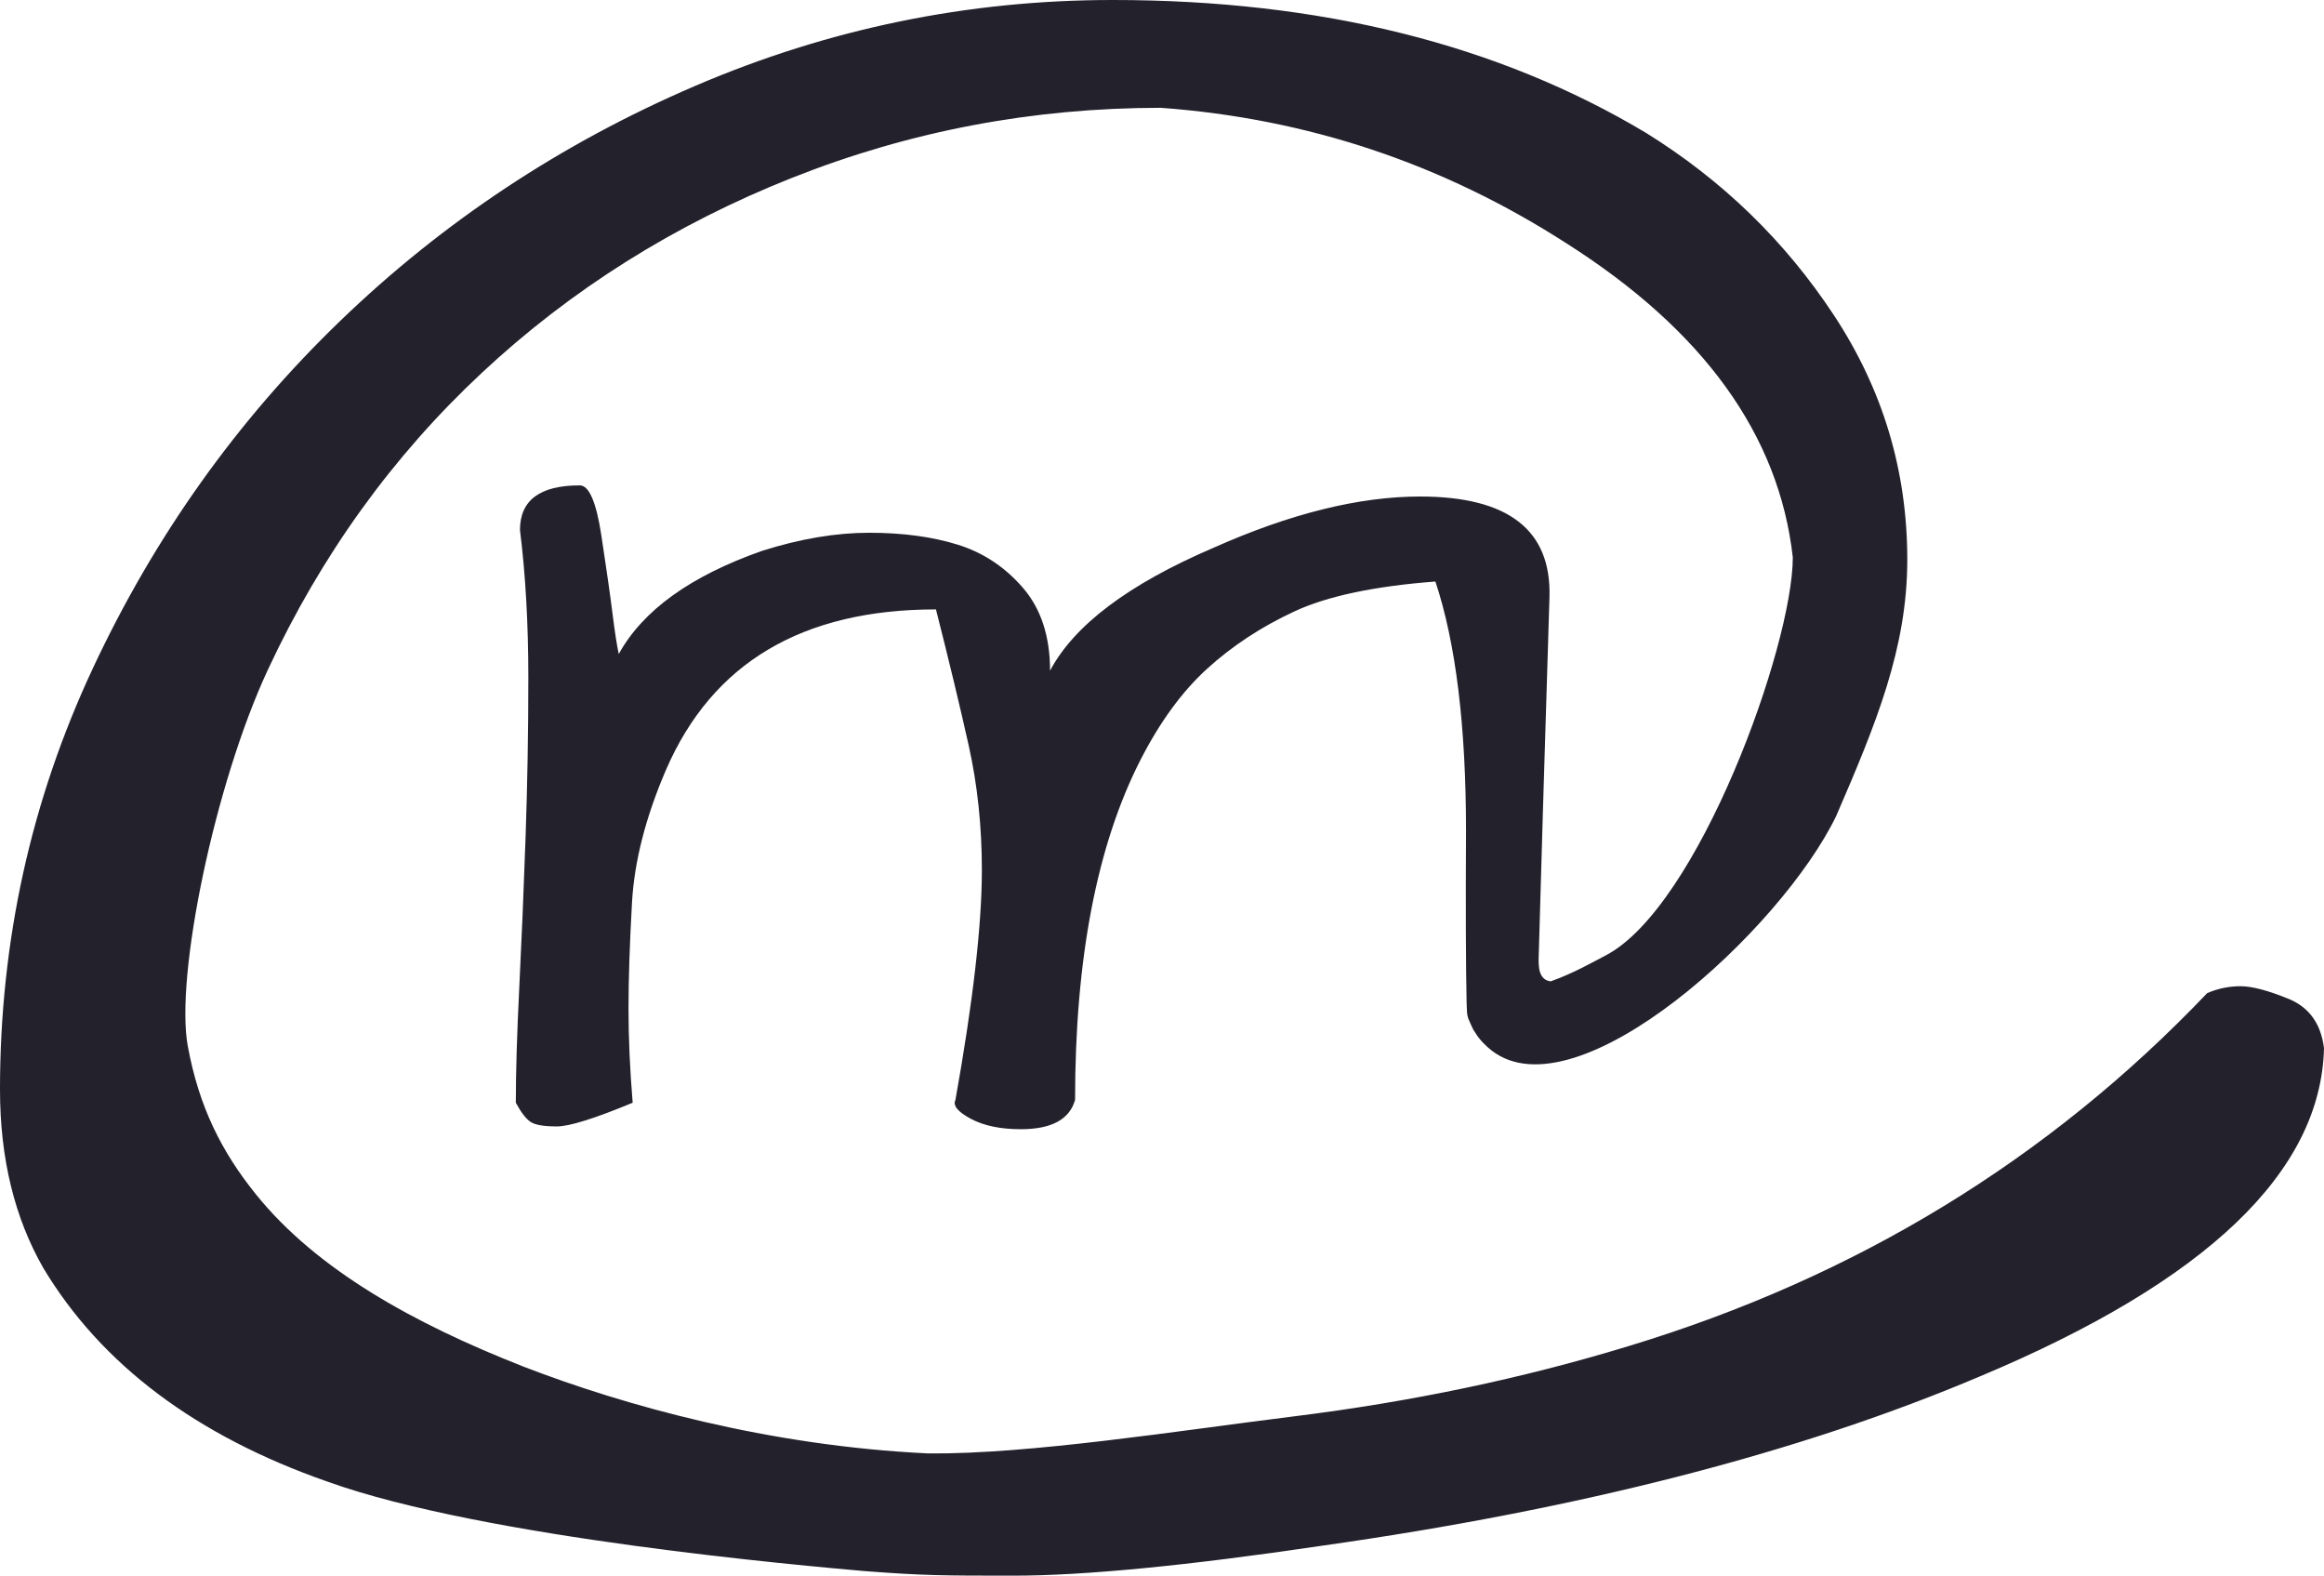 <?xml version="1.0" encoding="UTF-8"?>
<svg width="149px" height="101px" viewBox="0 0 149 101" version="1.1" xmlns="http://www.w3.org/2000/svg" xmlns:xlink="http://www.w3.org/1999/xlink">
    <!-- Generator: Sketch 47.1 (45422) - http://www.bohemiancoding.com/sketch -->
    <title>Combined Shape</title>
    <desc>Created with Sketch.</desc>
    <defs></defs>
    <g id="Page-1" stroke="none" stroke-width="1" fill="none" fill-rule="evenodd">
        <g id="Artboard" transform="translate(-80, -45)" fill="#22212C">
            <path d="M179.423,107.905 C178.637,107.814 178.634,106.943 178.651,106.333 C178.785,101.45 179.016,93.759 179.343,83.259 C179.462,78.971 176.697,76.827 171.048,76.827 C167.123,76.827 162.693,77.929 157.758,80.132 C152.347,82.455 148.868,85.075 147.322,87.993 C147.322,85.79 146.742,84.018 145.583,82.678 C144.423,81.338 143.026,80.415 141.39,79.909 C139.755,79.403 137.867,79.15 135.726,79.15 C133.586,79.15 131.296,79.537 128.858,80.311 C124.28,81.919 121.217,84.122 119.671,86.921 C119.552,86.385 119.418,85.522 119.27,84.331 C119.121,83.14 118.883,81.472 118.556,79.328 C118.229,77.184 117.768,76.113 117.174,76.113 C114.617,76.113 113.338,77.065 113.338,78.971 C113.695,81.83 113.873,84.986 113.873,88.44 C113.873,91.894 113.814,95.318 113.695,98.713 C113.576,102.107 113.442,105.293 113.294,108.271 C113.145,111.248 113.071,113.72 113.071,115.685 C113.427,116.34 113.754,116.757 114.052,116.936 C114.349,117.114 114.899,117.204 115.702,117.204 C116.505,117.204 118.125,116.697 120.563,115.685 C120.385,113.541 120.296,111.531 120.296,109.655 C120.296,107.779 120.37,105.516 120.519,102.866 C120.667,100.216 121.396,97.373 122.704,94.335 C125.677,87.487 131.445,84.063 140.008,84.063 C140.84,87.338 141.539,90.241 142.104,92.772 C142.669,95.303 142.951,97.968 142.951,100.767 C142.951,104.281 142.386,109.194 141.257,115.506 C141.078,115.864 141.405,116.266 142.238,116.712 C143.07,117.159 144.141,117.382 145.449,117.382 C147.411,117.382 148.571,116.757 148.927,115.506 C148.927,106.454 150.325,99.189 153.12,93.71 C154.368,91.269 155.795,89.318 157.401,87.859 C159.007,86.4 160.865,85.179 162.976,84.197 C165.087,83.214 168.104,82.574 172.029,82.276 C173.337,86.207 173.991,91.536 173.991,98.266 C173.965,103.106 173.978,106.769 174.029,109.254 C174.038,109.701 174.058,109.991 174.089,110.122 C174.092,110.13 174.095,110.137 174.098,110.145 C174.114,110.238 174.148,110.328 174.296,110.656 C174.534,111.18 174.479,111.016 174.587,111.198 C174.874,111.681 175.334,112.108 175.634,112.339 C181.125,116.579 194.205,104.617 197.731,97.291 C200.279,91.398 202.283,86.557 202.283,80.872 C202.283,75.187 200.717,69.968 197.585,65.215 C194.454,60.461 190.441,56.565 185.548,53.527 C176.055,47.842 164.654,45 151.344,45 C142.047,45 133.116,46.838 124.553,50.513 C115.99,54.189 108.405,59.212 101.8,65.582 C95.194,71.953 89.909,79.377 85.945,87.855 C81.982,96.333 80,105.326 80,114.833 C80,119.243 80.93,123.065 82.789,126.3 C86.508,132.475 92.576,137.032 100.992,139.972 C111.072,143.599 131.818,145.385 135.387,145.704 C139.152,145.993 140.407,146 144.958,146 C149.509,146 156.09,145.363 164.702,144.089 C181.34,141.737 195.432,138.11 206.98,133.21 C221.464,127.133 228.804,120.125 229,112.186 C228.804,110.618 228.046,109.565 226.725,109.025 C225.403,108.486 224.376,108.217 223.642,108.217 C222.908,108.217 222.198,108.364 221.513,108.658 C211.335,119.341 198.955,126.888 184.373,131.298 C177.621,133.357 170.501,134.851 163.014,135.782 C155.528,136.713 145.994,138.227 139.513,138.165 C129.24,137.679 119.978,135.072 113.617,132.622 C106.463,129.818 100.307,126.374 96.436,121.591 C94.216,118.849 92.753,115.955 92.037,112.039 C91.222,107.591 93.75,95.28 97.175,87.929 C100.601,80.578 105.176,74.232 110.901,68.89 C116.626,63.548 123.256,59.383 130.792,56.394 C138.328,53.404 146.206,51.91 154.427,51.91 C163.822,52.596 172.483,55.487 180.41,60.584 C189.218,66.17 194.062,72.884 194.943,80.725 C194.943,86.41 188.87,103.185 182.931,106.251 C182.126,106.666 180.921,107.371 179.423,107.905 Z" id="Combined-Shape"></path>
        </g>
    </g>
</svg>